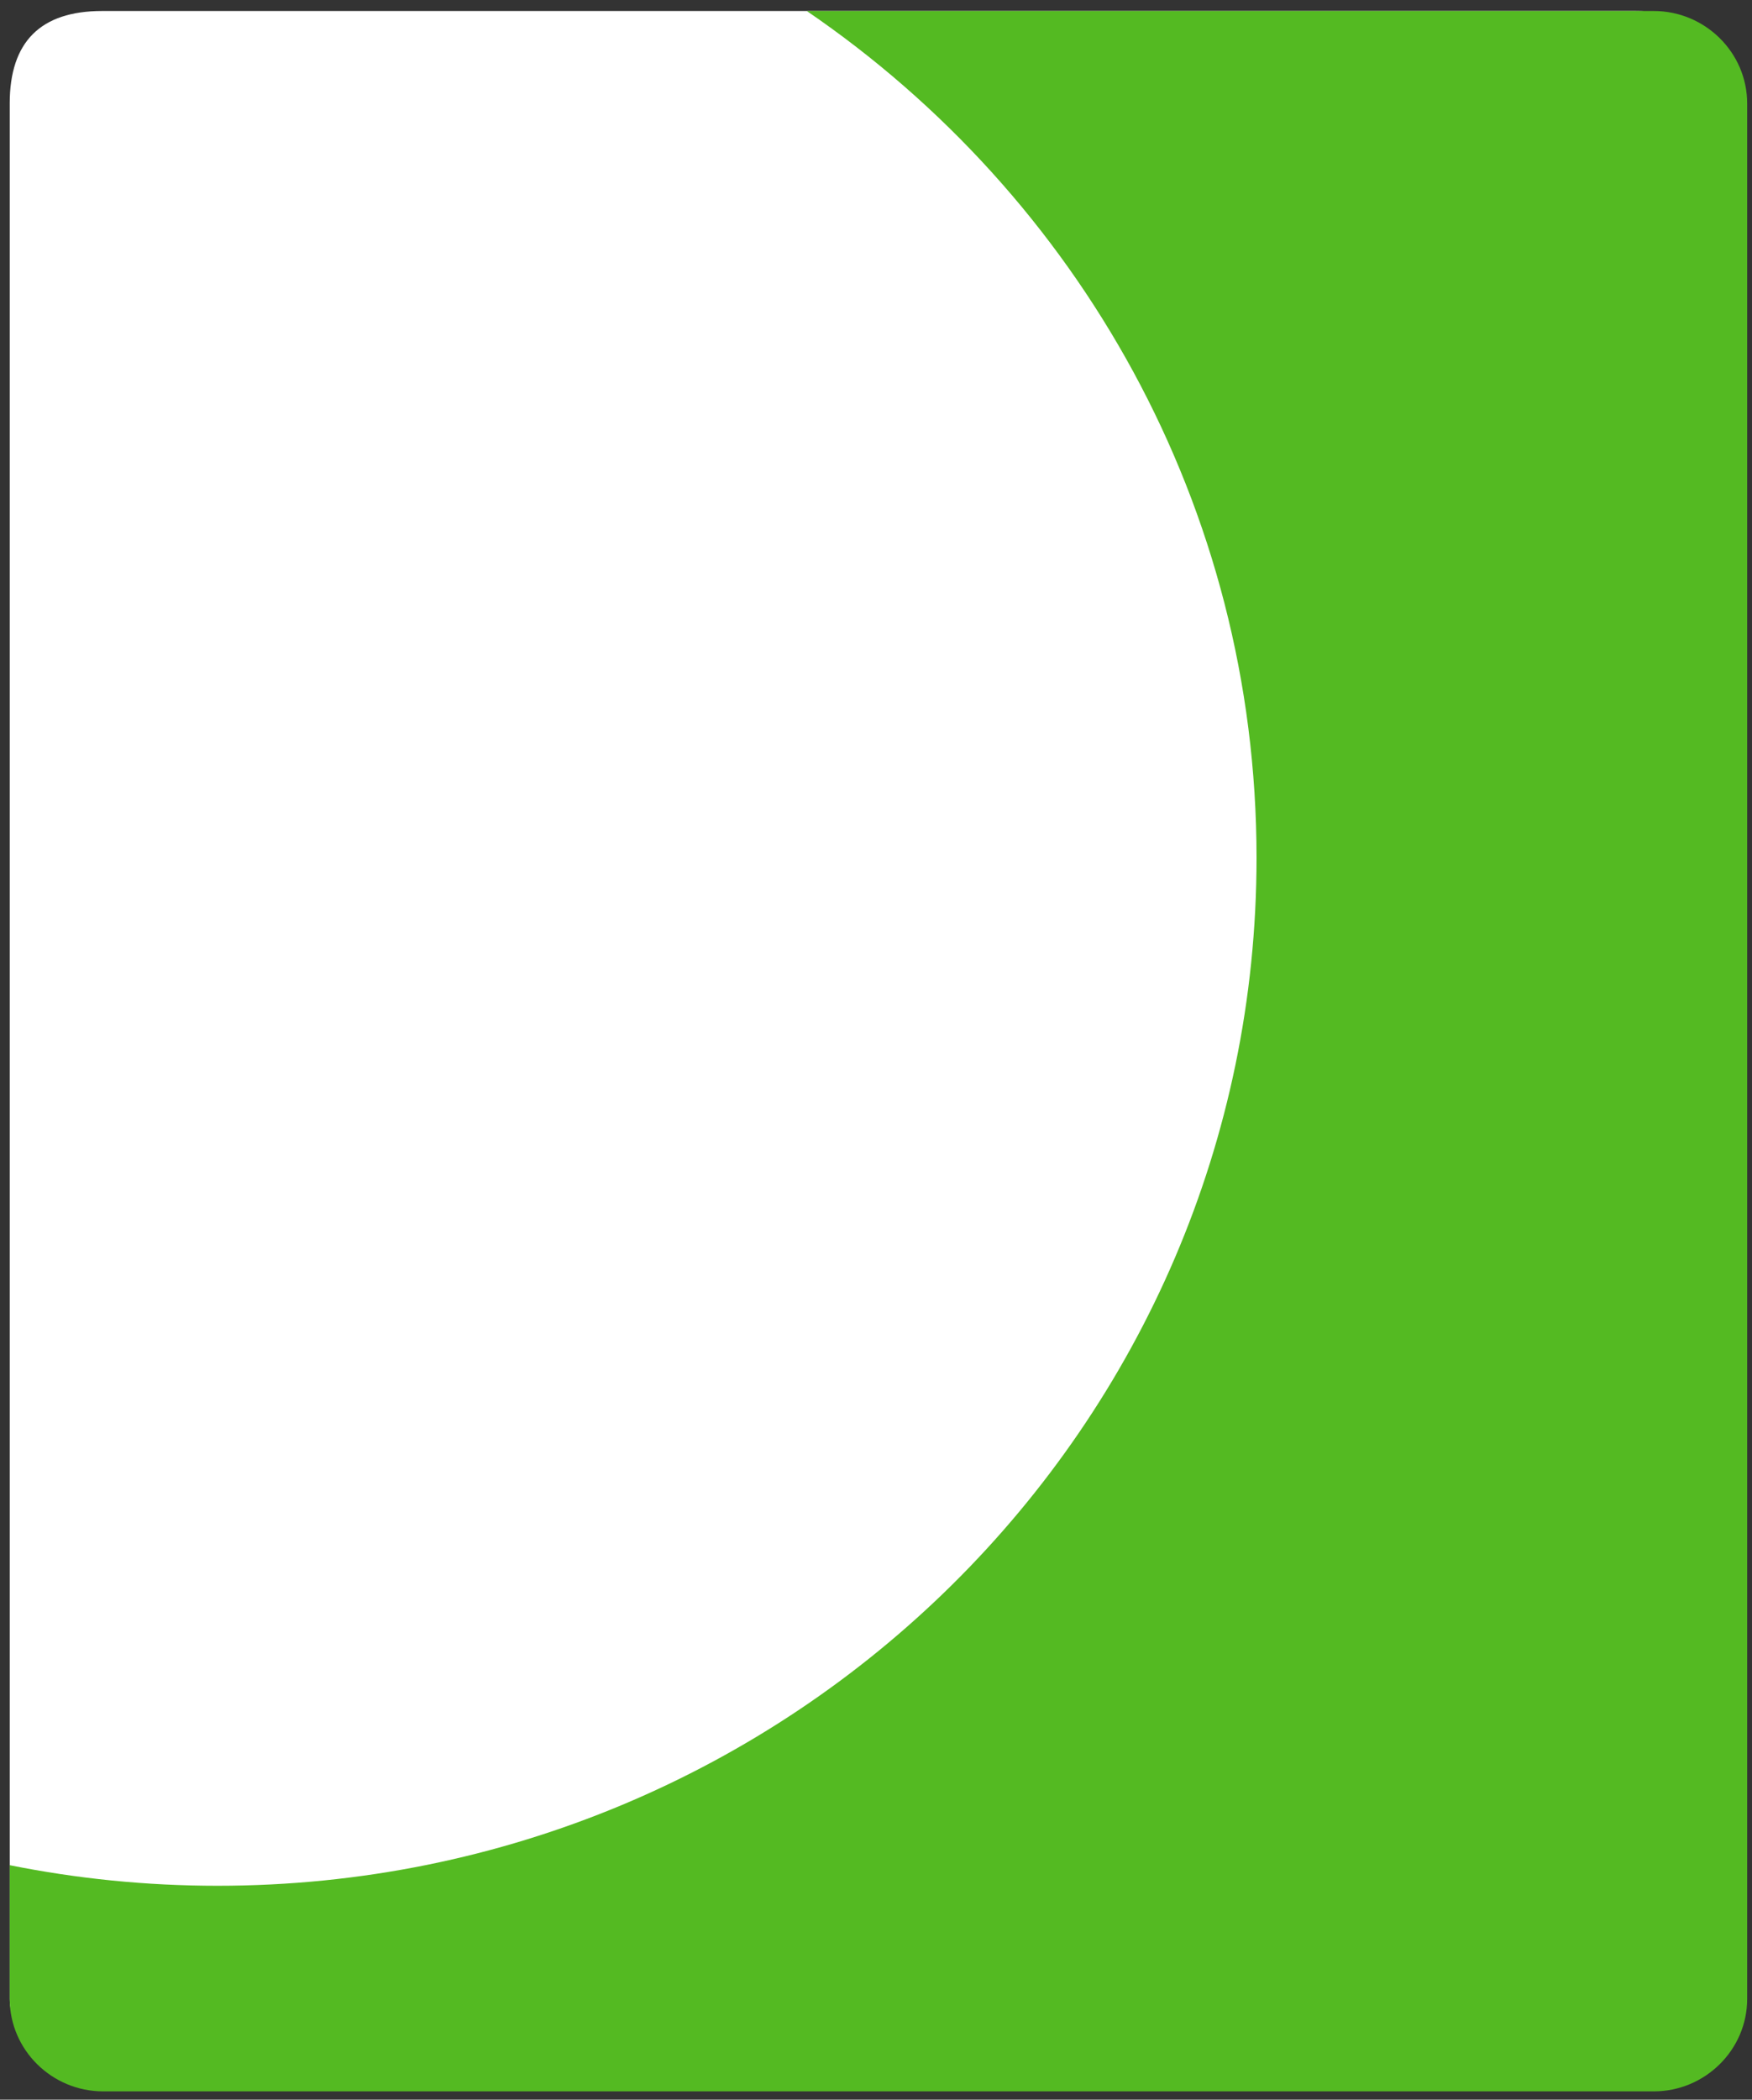 <?xml version="1.0" encoding="UTF-8"?> <svg xmlns="http://www.w3.org/2000/svg" width="91" height="109" viewBox="0 0 91 109" fill="none"><rect x="0" y="0" width="91" height="109" fill="#333333" stroke="none"/><path fill-rule="evenodd" clip-rule="evenodd" d="M0.505 5.371V103.77C0.505 106.97 5.565 104.704 8.765 104.704H88.409C91.609 104.704 89.749 106.97 89.749 103.77V5.371C89.749 2.171 88.149 0.571 84.949 0.571H5.305C2.105 0.571 0.505 2.171 0.505 5.371Z" fill="white"></path><path fill-rule="evenodd" clip-rule="evenodd" d="M85.896 108.57H5.358C2.695 108.57 0.516 106.422 0.505 103.791V96.828C3.993 97.528 7.602 97.897 11.298 97.897C41.103 97.897 65.265 74.003 65.265 44.528C65.265 26.293 56.015 10.197 41.905 0.571H85.896C88.565 0.571 90.749 2.73 90.749 5.371V103.771C90.749 106.41 88.565 108.57 85.896 108.57Z" fill="#54BA22"></path></svg> 
